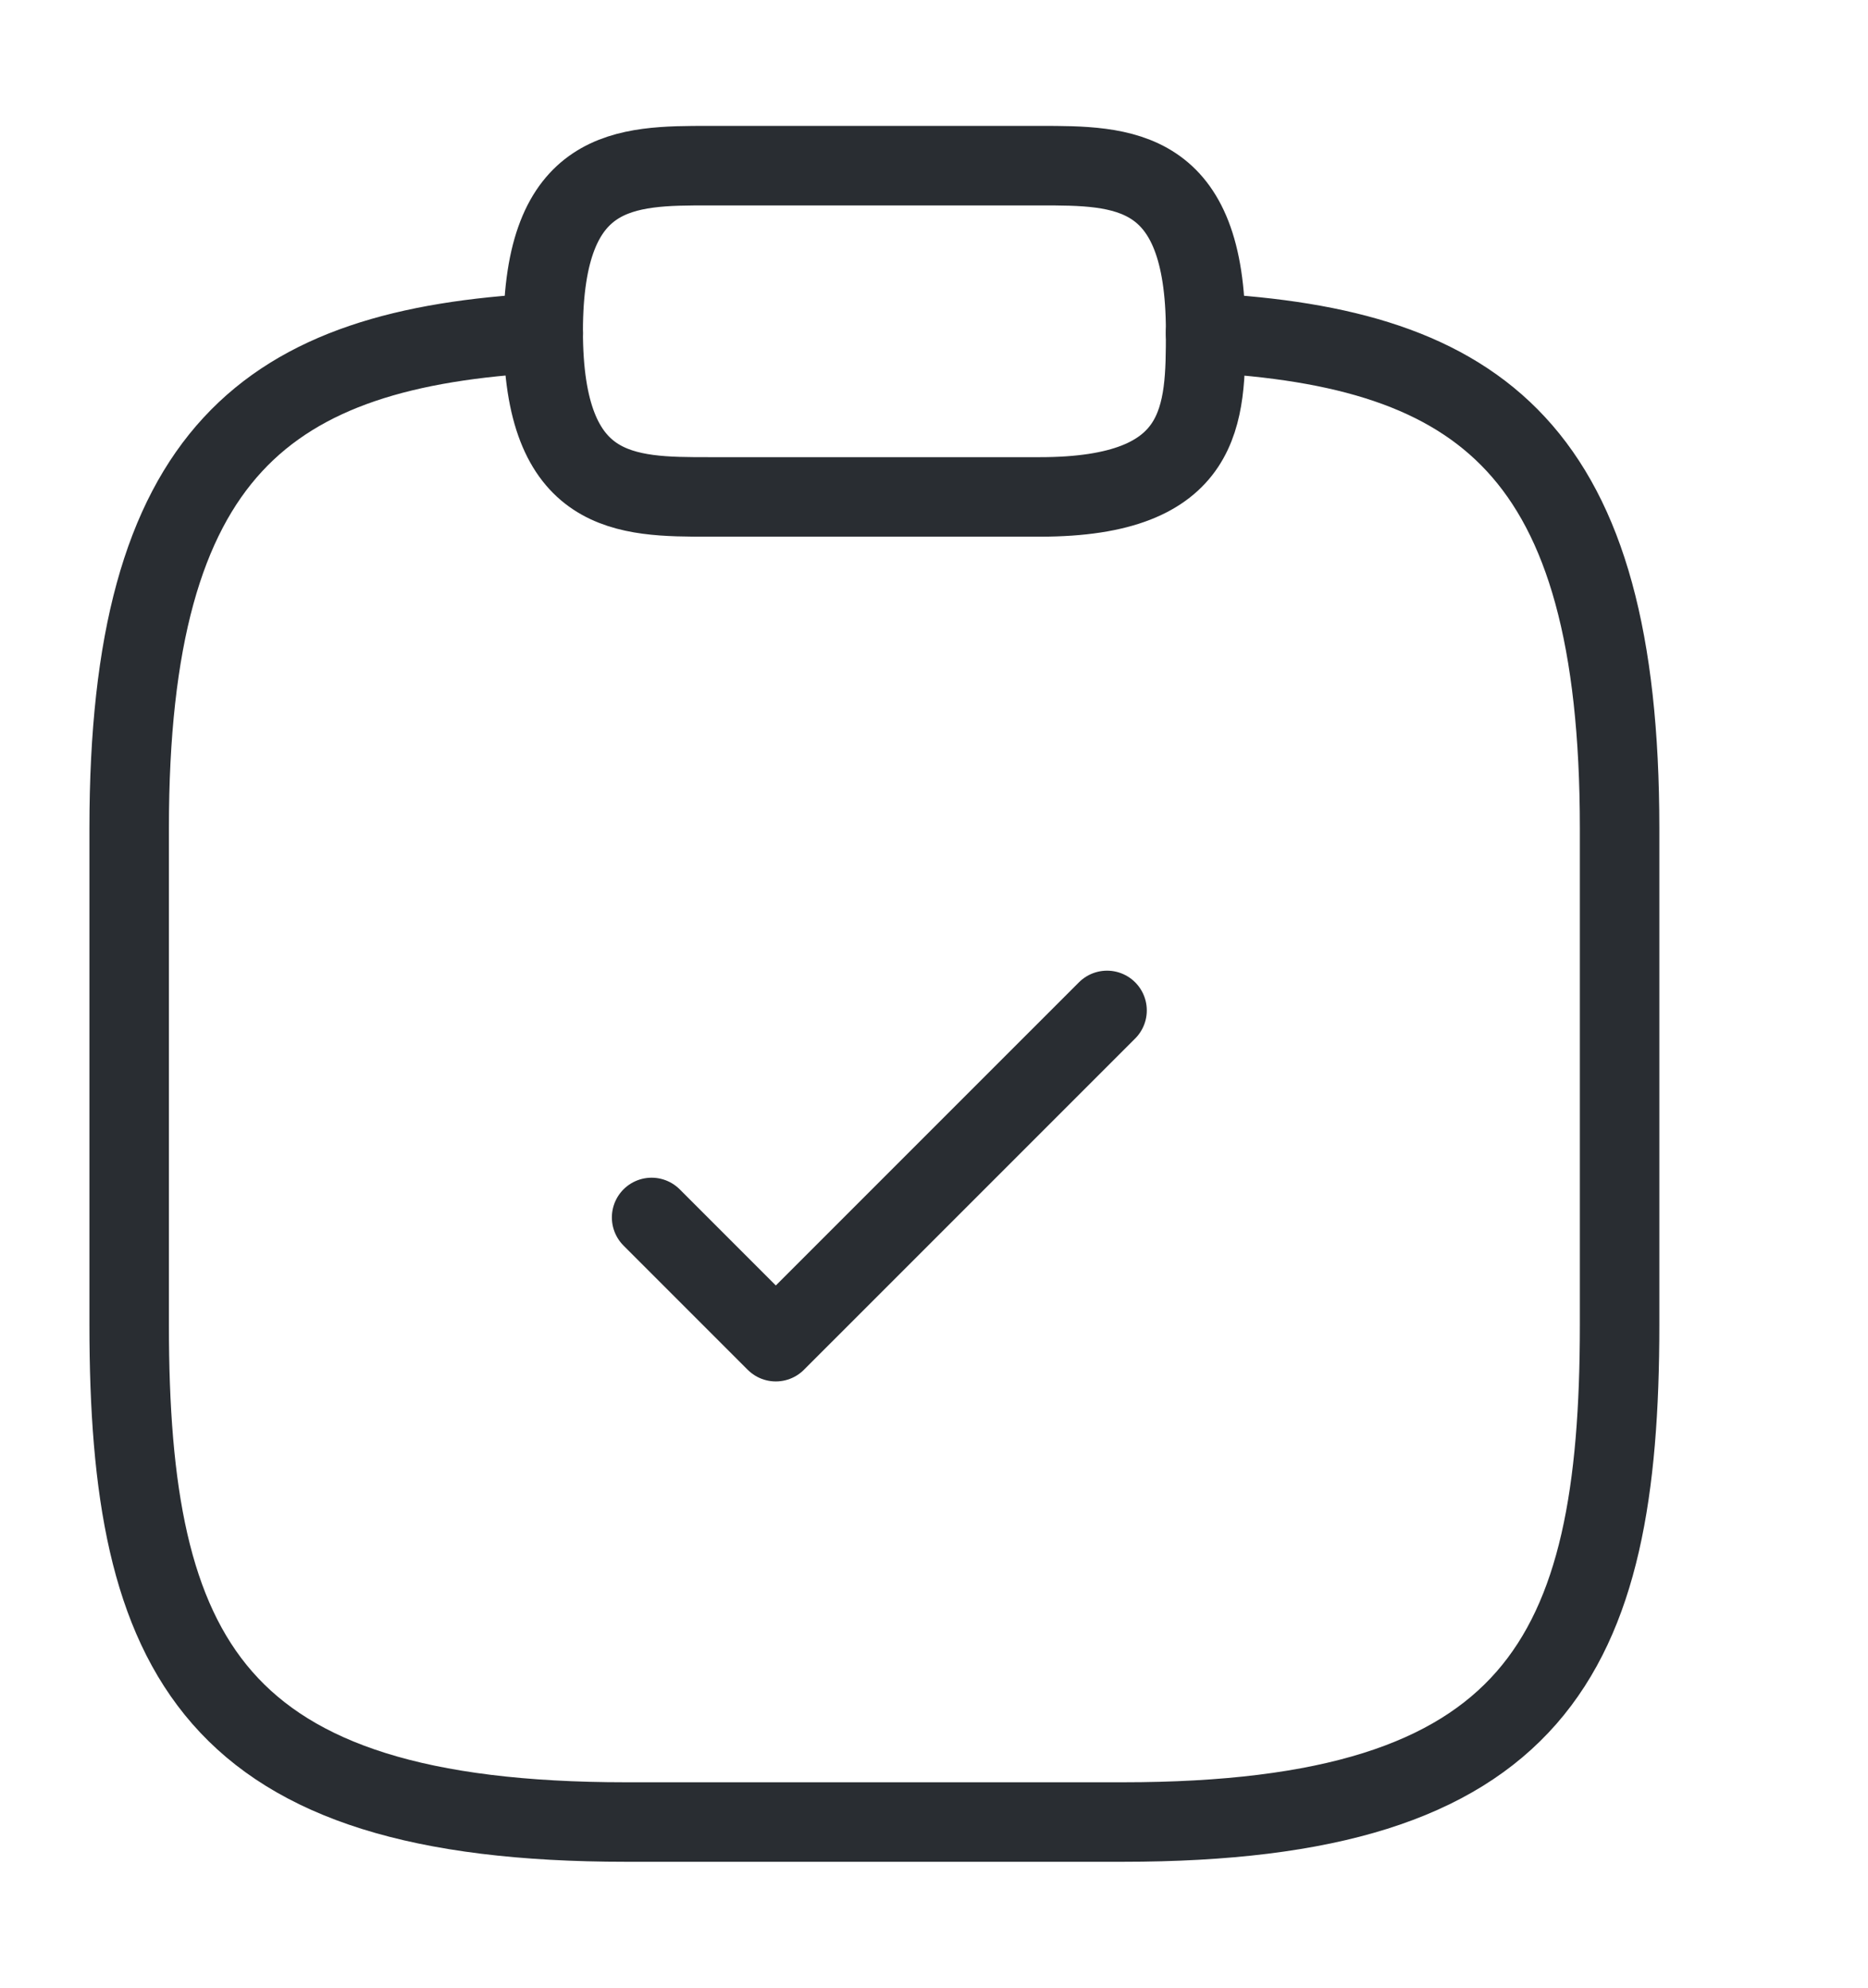 <svg width="47" height="50" viewBox="0 0 47 50" fill="none" xmlns="http://www.w3.org/2000/svg">
<path d="M16.395 30.625L19.52 33.75L27.854 25.417" stroke="#292D32" stroke-width="2" stroke-linecap="round" stroke-linejoin="round"/>
<path d="M17.834 12.5H26.167C30.334 12.5 30.334 10.417 30.334 8.333C30.334 4.167 28.25 4.167 26.167 4.167H17.834C15.75 4.167 13.667 4.167 13.667 8.333C13.667 12.5 15.75 12.5 17.834 12.5Z" stroke="#292D32" stroke-width="2" stroke-miterlimit="10" stroke-linecap="round" stroke-linejoin="round"/>
<path d="M30.333 8.375C37.271 8.75 40.75 11.312 40.75 20.833V33.333C40.75 41.667 38.667 45.833 28.25 45.833H15.75C5.333 45.833 3.25 41.667 3.25 33.333V20.833C3.25 11.333 6.729 8.75 13.667 8.375" stroke="#292D32" stroke-width="2" stroke-miterlimit="10" stroke-linecap="round" stroke-linejoin="round"/>
</svg>
